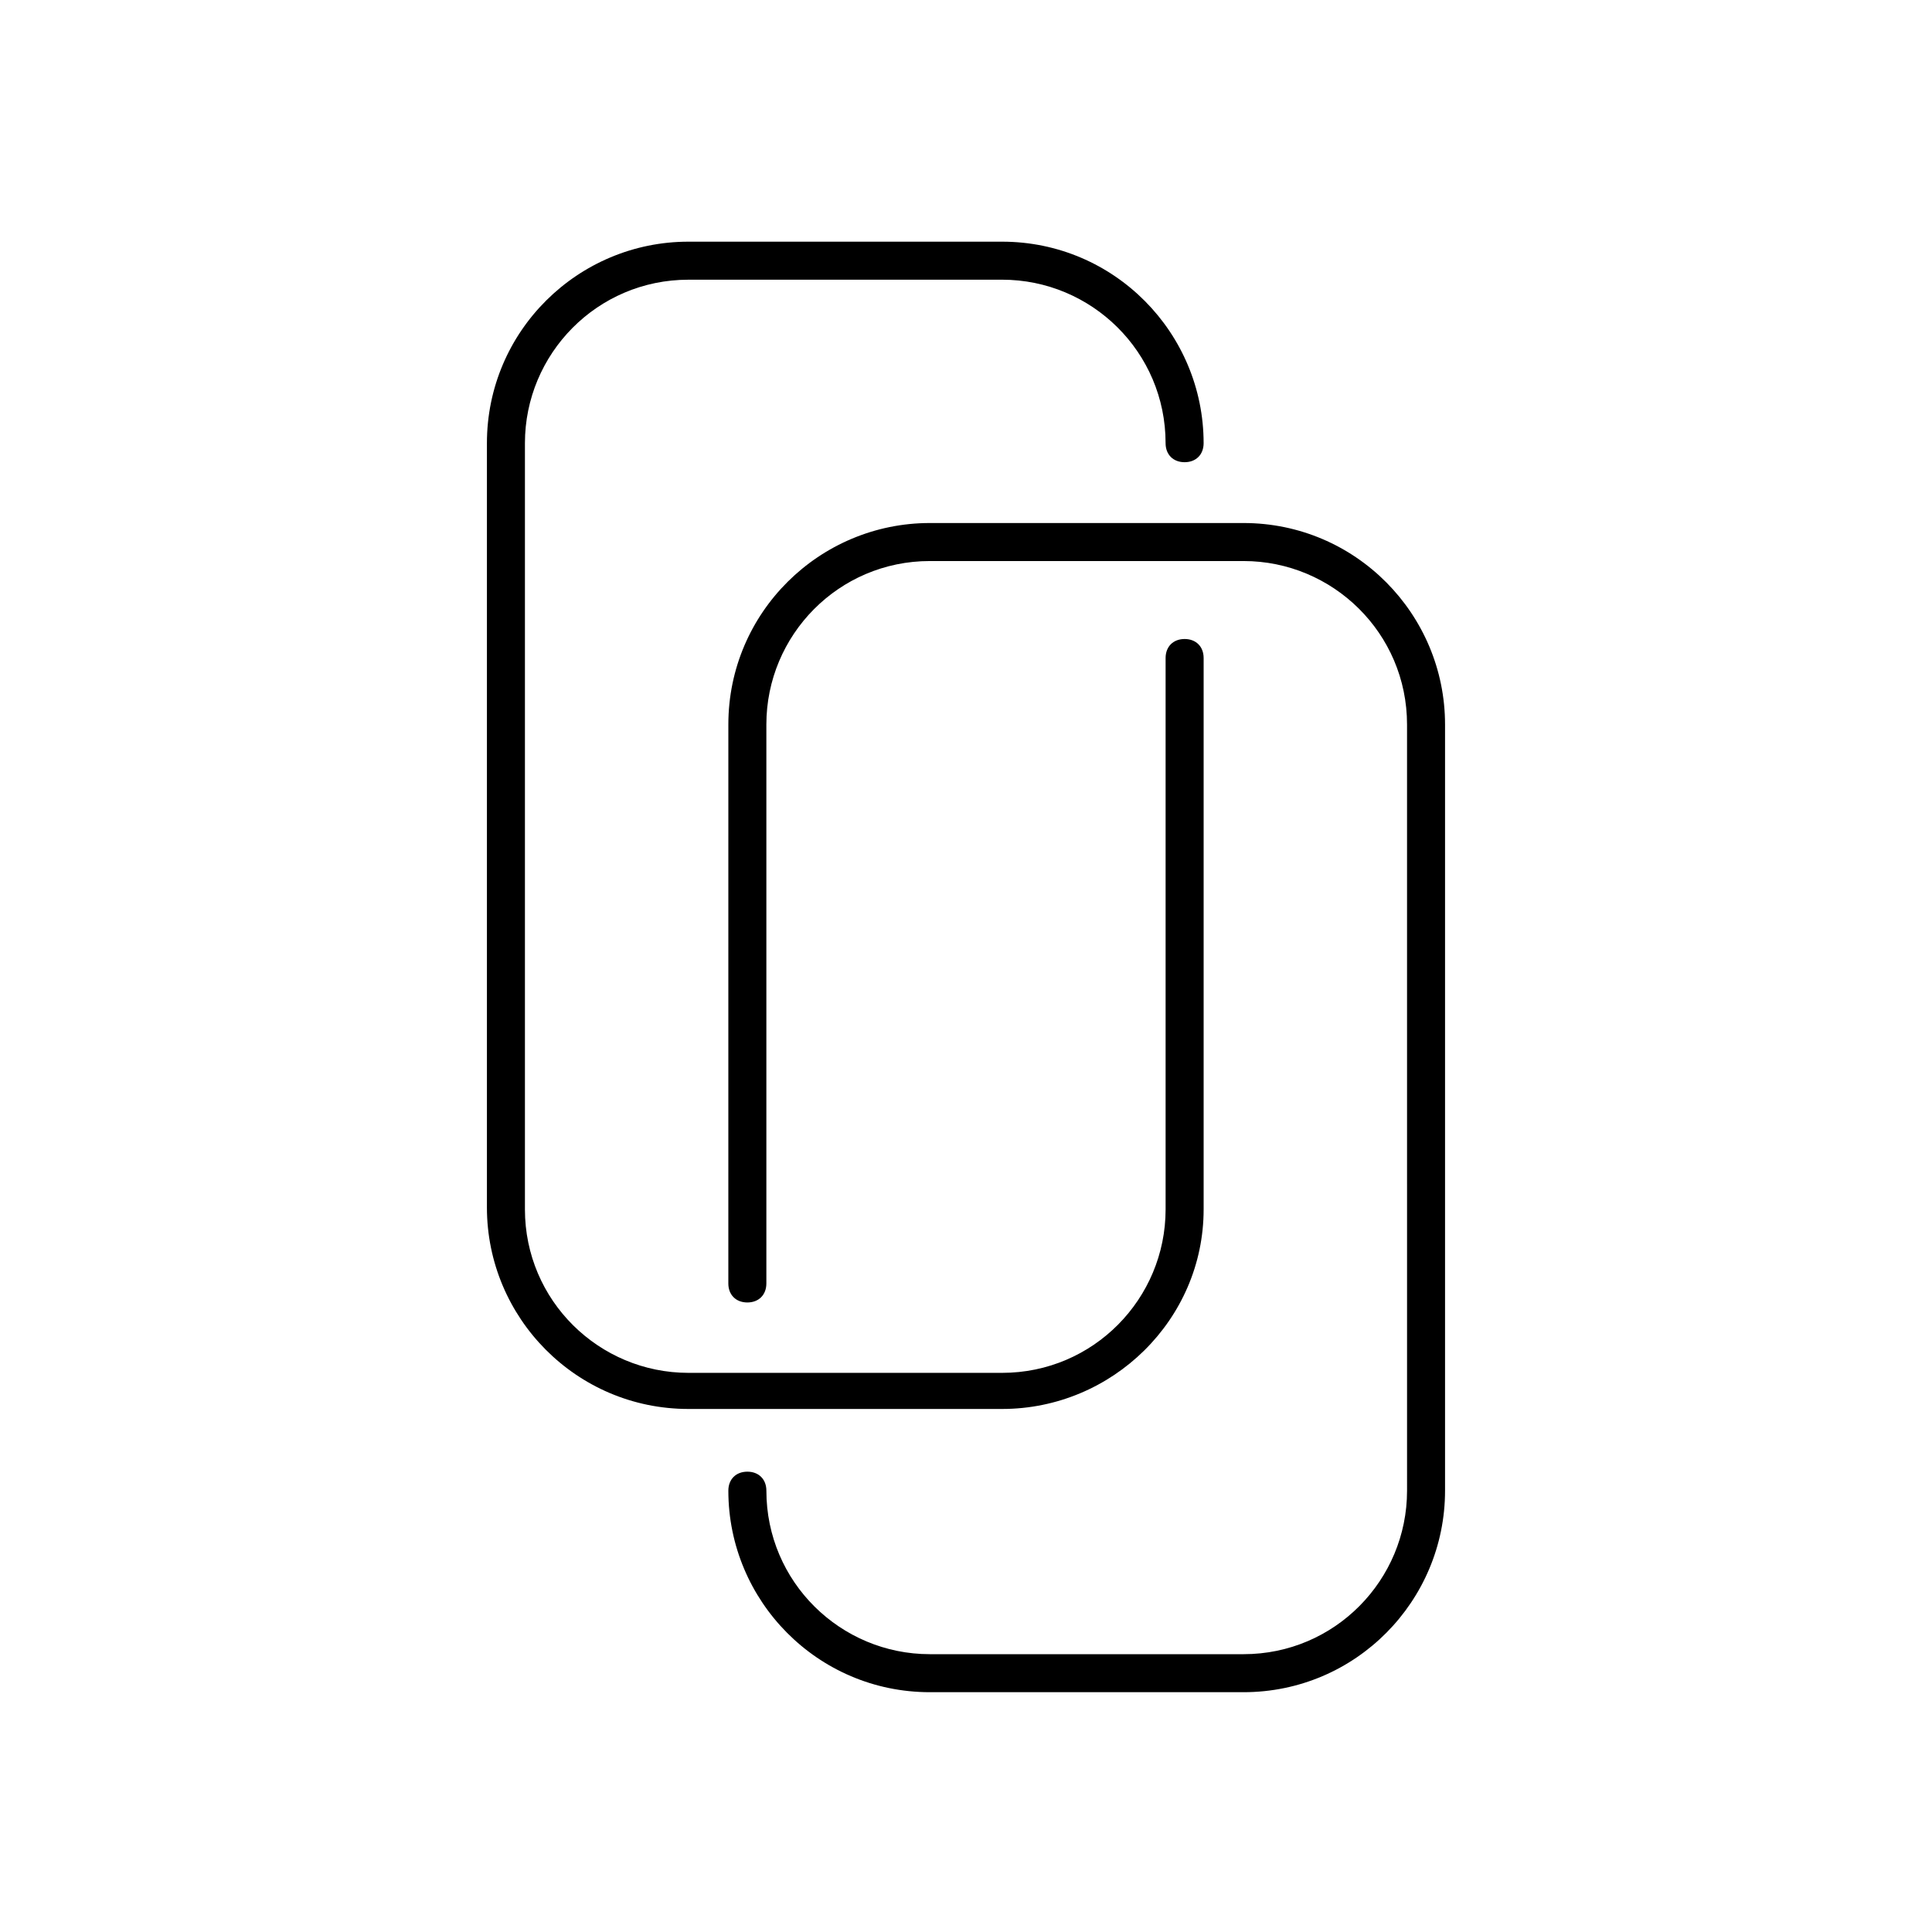 <?xml version="1.0" encoding="UTF-8"?>
<!-- Uploaded to: ICON Repo, www.iconrepo.com, Generator: ICON Repo Mixer Tools -->
<svg fill="#000000" width="800px" height="800px" version="1.1" viewBox="144 144 512 512" xmlns="http://www.w3.org/2000/svg">
 <g>
  <path d="m409.57 517.39h-83.129c-29.727 0-53.402-24.184-53.402-53.402v-202.54c0-29.727 24.184-53.402 53.402-53.402h83.129c29.727 0 53.402 24.184 53.402 53.402 0 3.023-2.016 5.039-5.039 5.039-3.023 0-5.039-2.016-5.039-5.039 0-24.184-19.648-43.328-43.328-43.328l-83.125 0.004c-24.184 0-43.328 19.648-43.328 43.328v203.04c0 24.184 19.648 43.328 43.328 43.328h83.129c24.184 0 43.328-19.648 43.328-43.328v-146.11c0-3.023 2.016-5.039 5.039-5.039s5.039 2.016 5.039 5.039v146.11c0 29.219-24.184 52.898-53.406 52.898z"/>
  <path d="m473.55 592.45h-83.129c-29.727 0-53.402-24.184-53.402-53.402 0-3.023 2.016-5.039 5.039-5.039s5.039 2.016 5.039 5.039c0 24.184 19.648 43.328 43.328 43.328h83.129c24.184 0 43.328-19.648 43.328-43.328l-0.004-203.04c0-24.184-19.648-43.328-43.328-43.328h-83.129c-24.184 0-43.328 19.648-43.328 43.328v148.12c0 3.023-2.016 5.039-5.039 5.039-3.023 0-5.039-2.016-5.039-5.039l0.004-148.12c0-29.727 24.184-53.402 53.402-53.402h83.129c29.727 0 53.402 24.184 53.402 53.402v203.04c0 29.219-23.676 53.402-53.402 53.402z"/>
 </g>
</svg>